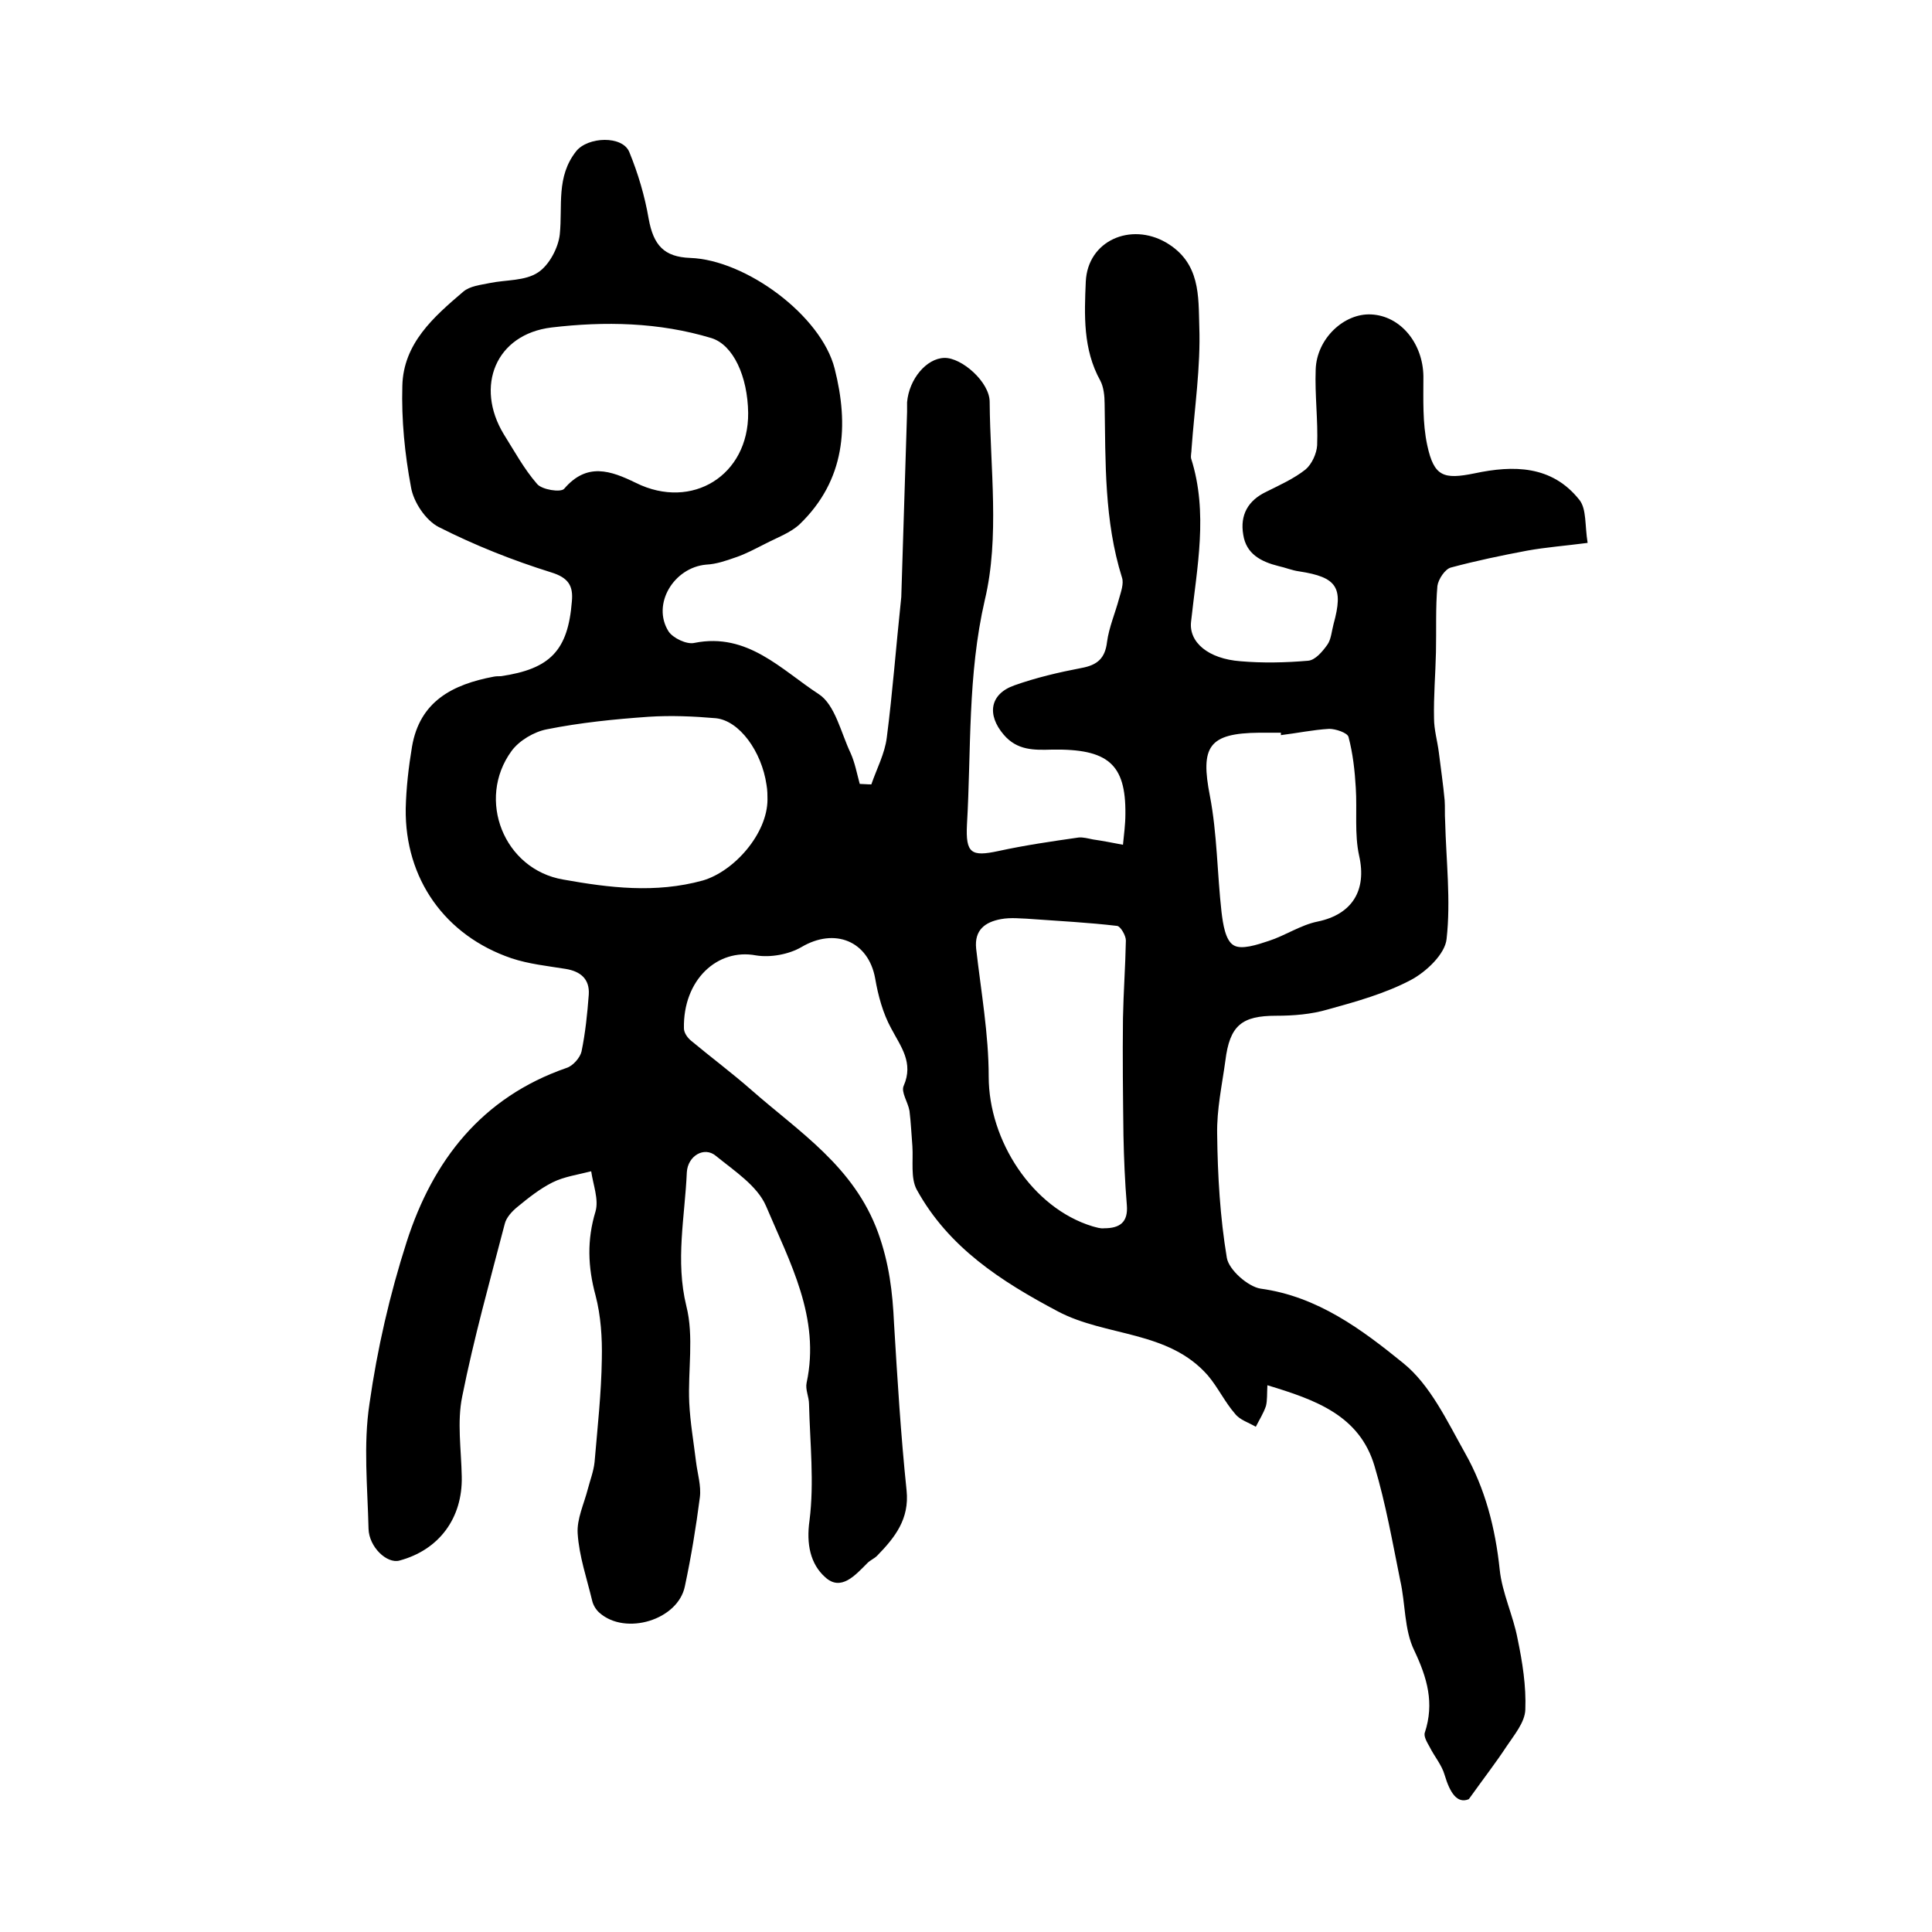 <?xml version="1.0" encoding="utf-8"?>
<!-- Generator: Adobe Illustrator 22.0.0, SVG Export Plug-In . SVG Version: 6.00 Build 0)  -->
<svg version="1.1" id="图层_1" xmlns="http://www.w3.org/2000/svg" xmlns:xlink="http://www.w3.org/1999/xlink" x="0px" y="0px"
	 viewBox="0 0 400 400" style="enable-background:new 0 0 400 400;" xml:space="preserve">
<style type="text/css">
	.st0{fill:#FFFFFF;}
</style>
<g>
	
	<path d="M180.4,162.4c1.1-3.2,2.8-6.4,3.2-9.7c1.2-9.3,1.9-18.7,2.9-28.1c0-0.3,0.1-0.7,0.1-1c0.4-12.8,0.8-25.5,1.2-38.3
		c0-0.7,0-1.3,0-2c0.4-4.8,4-9.1,7.7-9.2c3.6-0.1,9.4,5,9.4,9.1c0.1,13.7,2.1,28-1,41c-3.6,15.6-2.8,31-3.7,46.5
		c-0.3,6,0.9,6.7,6.5,5.5c5.5-1.2,11-2,16.6-2.8c0.9-0.1,2,0.2,3,0.4c2.1,0.3,4.1,0.7,6.2,1.1c0.2-2.1,0.5-4.2,0.5-6.4
		c0.1-10.3-3.6-13.5-15.2-13.3c-3.7,0.1-7.2,0.2-10-3.1c-3.5-4.1-2.9-8.4,2.2-10.2c4.5-1.6,9.2-2.7,13.9-3.6c3.3-0.6,4.9-2,5.3-5.4
		c0.4-3,1.7-6,2.5-9c0.4-1.4,1-3.1,0.6-4.3c-3.7-11.8-3.4-23.9-3.6-36c0-1.6-0.2-3.5-0.9-4.8c-3.6-6.5-3.3-13.6-3-20.5
		c0.4-8.5,9.3-12.3,16.6-8.1c7.2,4.2,6.7,11.2,6.9,17.4c0.3,8.4-1,16.9-1.6,25.3c0,0.7-0.2,1.4-0.1,2c3.6,11.3,1.2,22.6,0,33.8
		c-0.5,4.3,3.6,7.7,10.2,8.2c4.6,0.4,9.3,0.3,14-0.1c1.5-0.1,3-1.9,4-3.3c0.8-1.1,0.9-2.8,1.3-4.3c2.1-7.6,0.7-9.7-7.1-10.9
		c-1.5-0.2-2.9-0.8-4.3-1.1c-3.6-0.9-6.7-2.5-7.3-6.5c-0.7-4.1,1-7.1,4.8-8.9c2.8-1.4,5.7-2.7,8.1-4.6c1.3-1.1,2.3-3.3,2.4-5
		c0.2-5.2-0.5-10.4-0.3-15.7c0.2-6.4,5.9-11.7,11.5-11.4c6.1,0.3,10.7,6,10.8,12.8c0,4.8-0.2,9.7,0.8,14.3c1.4,6.5,3.4,7.1,9.8,5.8
		c8-1.7,16-1.7,21.7,5.5c1.5,1.9,1.1,5.2,1.7,8.9c-4.6,0.6-8.6,0.9-12.5,1.6c-5.3,1-10.6,2.1-15.8,3.5c-1.2,0.3-2.6,2.4-2.8,3.8
		c-0.4,4.5-0.2,9.1-0.3,13.7c-0.1,4.6-0.5,9.1-0.4,13.7c0,2.4,0.7,4.7,1,7.1c0.4,3.3,0.9,6.6,1.2,9.9c0.1,1.4,0,2.9,0.1,4.3
		c0.2,8.1,1.2,16.4,0.3,24.4c-0.3,3.1-4.2,6.8-7.4,8.5c-5.3,2.8-11.4,4.5-17.2,6.1c-3.4,1-7.1,1.3-10.7,1.3c-7.1,0-9.6,2-10.5,9.3
		c-0.7,5.1-1.8,10.1-1.7,15.2c0.1,8.6,0.6,17.2,2,25.6c0.4,2.5,4.4,6,7,6.4c11.8,1.6,21,8.5,29.5,15.4c5.6,4.5,9.1,12,12.8,18.6
		c4.2,7.4,6.3,15.6,7.2,24.2c0.5,4.8,2.8,9.5,3.7,14.3c1,4.8,1.8,9.8,1.6,14.7c-0.1,2.6-2.3,5.2-3.9,7.6c-2.1,3.2-4.5,6.3-7.8,10.9
		c-2.4,1-3.9-1.3-5-5c-0.6-2.1-2.1-3.8-3.1-5.8c-0.5-0.9-1.3-2.2-1-3c2-6.1,0.5-11.3-2.2-17c-2.1-4.3-1.8-9.7-2.9-14.5
		c-1.6-7.9-3-15.9-5.3-23.6c-3.1-10.6-12.3-13.8-22.2-16.8c-0.1,1.8,0,3.1-0.3,4.3c-0.5,1.5-1.4,2.9-2.1,4.3
		c-1.5-0.9-3.3-1.4-4.3-2.7c-2.1-2.4-3.5-5.4-5.6-7.9c-8.2-9.4-21.1-8-31.1-13.3c-11.7-6.2-22.6-13.2-29.2-25.2
		c-1.3-2.4-0.7-6-0.9-9c-0.2-2.4-0.3-4.9-0.6-7.3c-0.3-1.8-1.8-3.9-1.2-5.2c2.1-4.8-0.6-8.1-2.6-11.9c-1.7-3.1-2.7-6.8-3.3-10.3
		c-1.4-7.8-8.4-10.6-15.3-6.5c-2.6,1.5-6.4,2.2-9.4,1.7c-8-1.5-15.1,5.1-14.9,15.1c0,0.9,0.7,1.9,1.4,2.5c4.2,3.5,8.5,6.7,12.6,10.3
		c9.9,8.7,21.2,15.8,26.2,29.5c2.3,6.4,3,12.3,3.3,18.8c0.7,11.6,1.4,23.1,2.6,34.6c0.6,5.9-2.4,9.7-6.1,13.5
		c-0.6,0.6-1.4,0.9-2,1.5c-2.5,2.5-5.5,6-8.8,2.9c-3-2.7-3.9-6.8-3.2-11.7c1-7.9,0.1-16-0.1-24.1c0-1.5-0.8-3-0.5-4.4
		c2.9-13.5-3.5-25-8.4-36.6c-1.8-4.2-6.6-7.3-10.4-10.4c-2.4-2-5.8,0-6,3.4c-0.4,9.2-2.4,18.3-0.1,27.7c1.6,6.3,0.3,13.3,0.6,20
		c0.2,4.1,0.9,8.1,1.4,12.2c0.3,2.5,1.1,5,0.8,7.4c-0.8,6.2-1.8,12.3-3.1,18.4c-1.4,7-12.3,10.3-17.7,5.5c-0.7-0.6-1.3-1.6-1.5-2.5
		c-1.1-4.6-2.7-9.2-3-13.9c-0.2-3,1.3-6.1,2.1-9.2c0.5-1.9,1.2-3.7,1.4-5.6c0.6-7.1,1.4-14.2,1.5-21.3c0.1-4.4-0.2-9-1.3-13.2
		c-1.6-5.9-1.8-11.5,0-17.4c0.7-2.5-0.5-5.5-0.9-8.3c-2.7,0.7-5.6,1.1-8,2.3c-2.6,1.3-5,3.2-7.3,5.1c-1.1,0.9-2.3,2.2-2.6,3.5
		c-3.1,11.9-6.4,23.7-8.8,35.7c-1.1,5.3-0.2,11-0.1,16.6c0.2,8.6-4.7,15.2-12.9,17.4c-2.6,0.7-6.3-2.8-6.4-6.6
		c-0.2-8.6-1.1-17.4,0.2-25.9c1.6-11.3,4.2-22.6,7.7-33.5c5.4-16.8,15.5-29.9,33.1-36c1.3-0.4,2.8-2.1,3.1-3.4
		c0.8-3.9,1.2-7.8,1.5-11.8c0.2-3.2-1.7-4.8-4.8-5.3c-3.7-0.6-7.6-1-11.2-2.2c-13.8-4.7-22.1-16.5-21.9-31c0.1-4.3,0.6-8.6,1.3-12.8
		c1.6-9.4,8.4-12.9,16.9-14.5c0.5-0.1,1-0.1,1.5-0.1c10.2-1.5,13.9-5.3,14.7-15.5c0.3-3.2-0.7-4.9-4.3-6c-8-2.5-15.8-5.6-23.3-9.4
		c-2.7-1.4-5.2-5.2-5.7-8.2c-1.3-6.9-2-14-1.8-21c0.2-8.8,6.5-14.3,12.6-19.5c1.4-1.2,3.6-1.4,5.5-1.8c3.4-0.7,7.3-0.4,10-2.2
		c2.3-1.5,4.2-5.1,4.5-7.9c0.6-5.9-0.8-11.9,3.4-17.2c2.4-3,9.6-3.3,11,0.2c1.8,4.4,3.2,9.1,4,13.8c1,5.5,3.2,7.9,8.6,8.1
		c11.5,0.4,27.1,11.9,29.9,22.9c3,11.8,2.2,23.1-7.2,32.2c-1.9,1.8-4.7,2.8-7.2,4.1c-2,1-4,2.1-6.1,2.8c-2,0.7-4,1.4-6.1,1.5
		c-6.7,0.6-11.3,8.2-7.8,13.8c0.9,1.4,3.8,2.8,5.4,2.4c11-2.2,18,5.6,25.7,10.6c3.4,2.2,4.6,8,6.6,12.2c0.9,2,1.3,4.2,1.9,6.4
		C178.6,162.3,179.5,162.4,180.4,162.4z M158.9,165.5c0-0.7,0-1.9-0.2-3c-1-6.9-5.6-13.3-10.5-13.8c-4.6-0.4-9.3-0.6-13.9-0.3
		c-7.1,0.5-14.1,1.2-21.1,2.6c-2.6,0.5-5.7,2.3-7.3,4.5c-7.3,10-1.6,24.5,10.7,26.6c9.5,1.7,19.1,2.9,28.9,0.2
		C152,180.4,158.9,172.6,158.9,165.5z M212.5,190.2c-0.9,0-3.2-0.3-5.3,0.1c-3.2,0.6-5.5,2.2-5.1,6.1c1,8.8,2.6,17.7,2.6,26.5
		c0,13.2,9,27.2,21.5,31c0.8,0.2,1.6,0.5,2.4,0.4c3.2,0,5-1.2,4.7-4.8c-0.4-4.8-0.6-9.6-0.7-14.4c-0.1-8.1-0.2-16.2-0.1-24.3
		c0.1-5.4,0.5-10.7,0.6-16.1c0-1-1.1-2.9-1.8-3C225.4,191,219.5,190.7,212.5,190.2z M154.9,85.5c-0.1-7.6-3.1-14.1-7.6-15.5
		c-10.9-3.3-22.1-3.5-33.1-2.2c-11.6,1.4-15.9,12.2-9.9,22.1c2.2,3.5,4.2,7.2,6.9,10.3c1,1.2,4.9,1.8,5.6,1
		c4.7-5.5,9.6-3.8,14.9-1.2C143.3,105.7,155,98.4,154.9,85.5z M265.2,152.2c0-0.2,0-0.3,0-0.5c-1.5,0-3,0-4.5,0
		c-10.5,0.1-12.2,2.9-10.2,13.1c1.5,7.8,1.5,16,2.4,24c0.3,2.5,0.8,5.9,2.5,6.9c1.6,1,4.9-0.1,7.3-0.9c3.4-1.1,6.6-3.3,10.1-4
		c7.2-1.5,10.2-6.5,8.6-13.6c-1-4.5-0.4-9.4-0.7-14.1c-0.2-3.5-0.6-7.1-1.5-10.5c-0.2-0.9-2.7-1.7-4-1.7
		C271.8,151.1,268.5,151.8,265.2,152.2z"/>
	
	
	
	
</g>
</svg>
